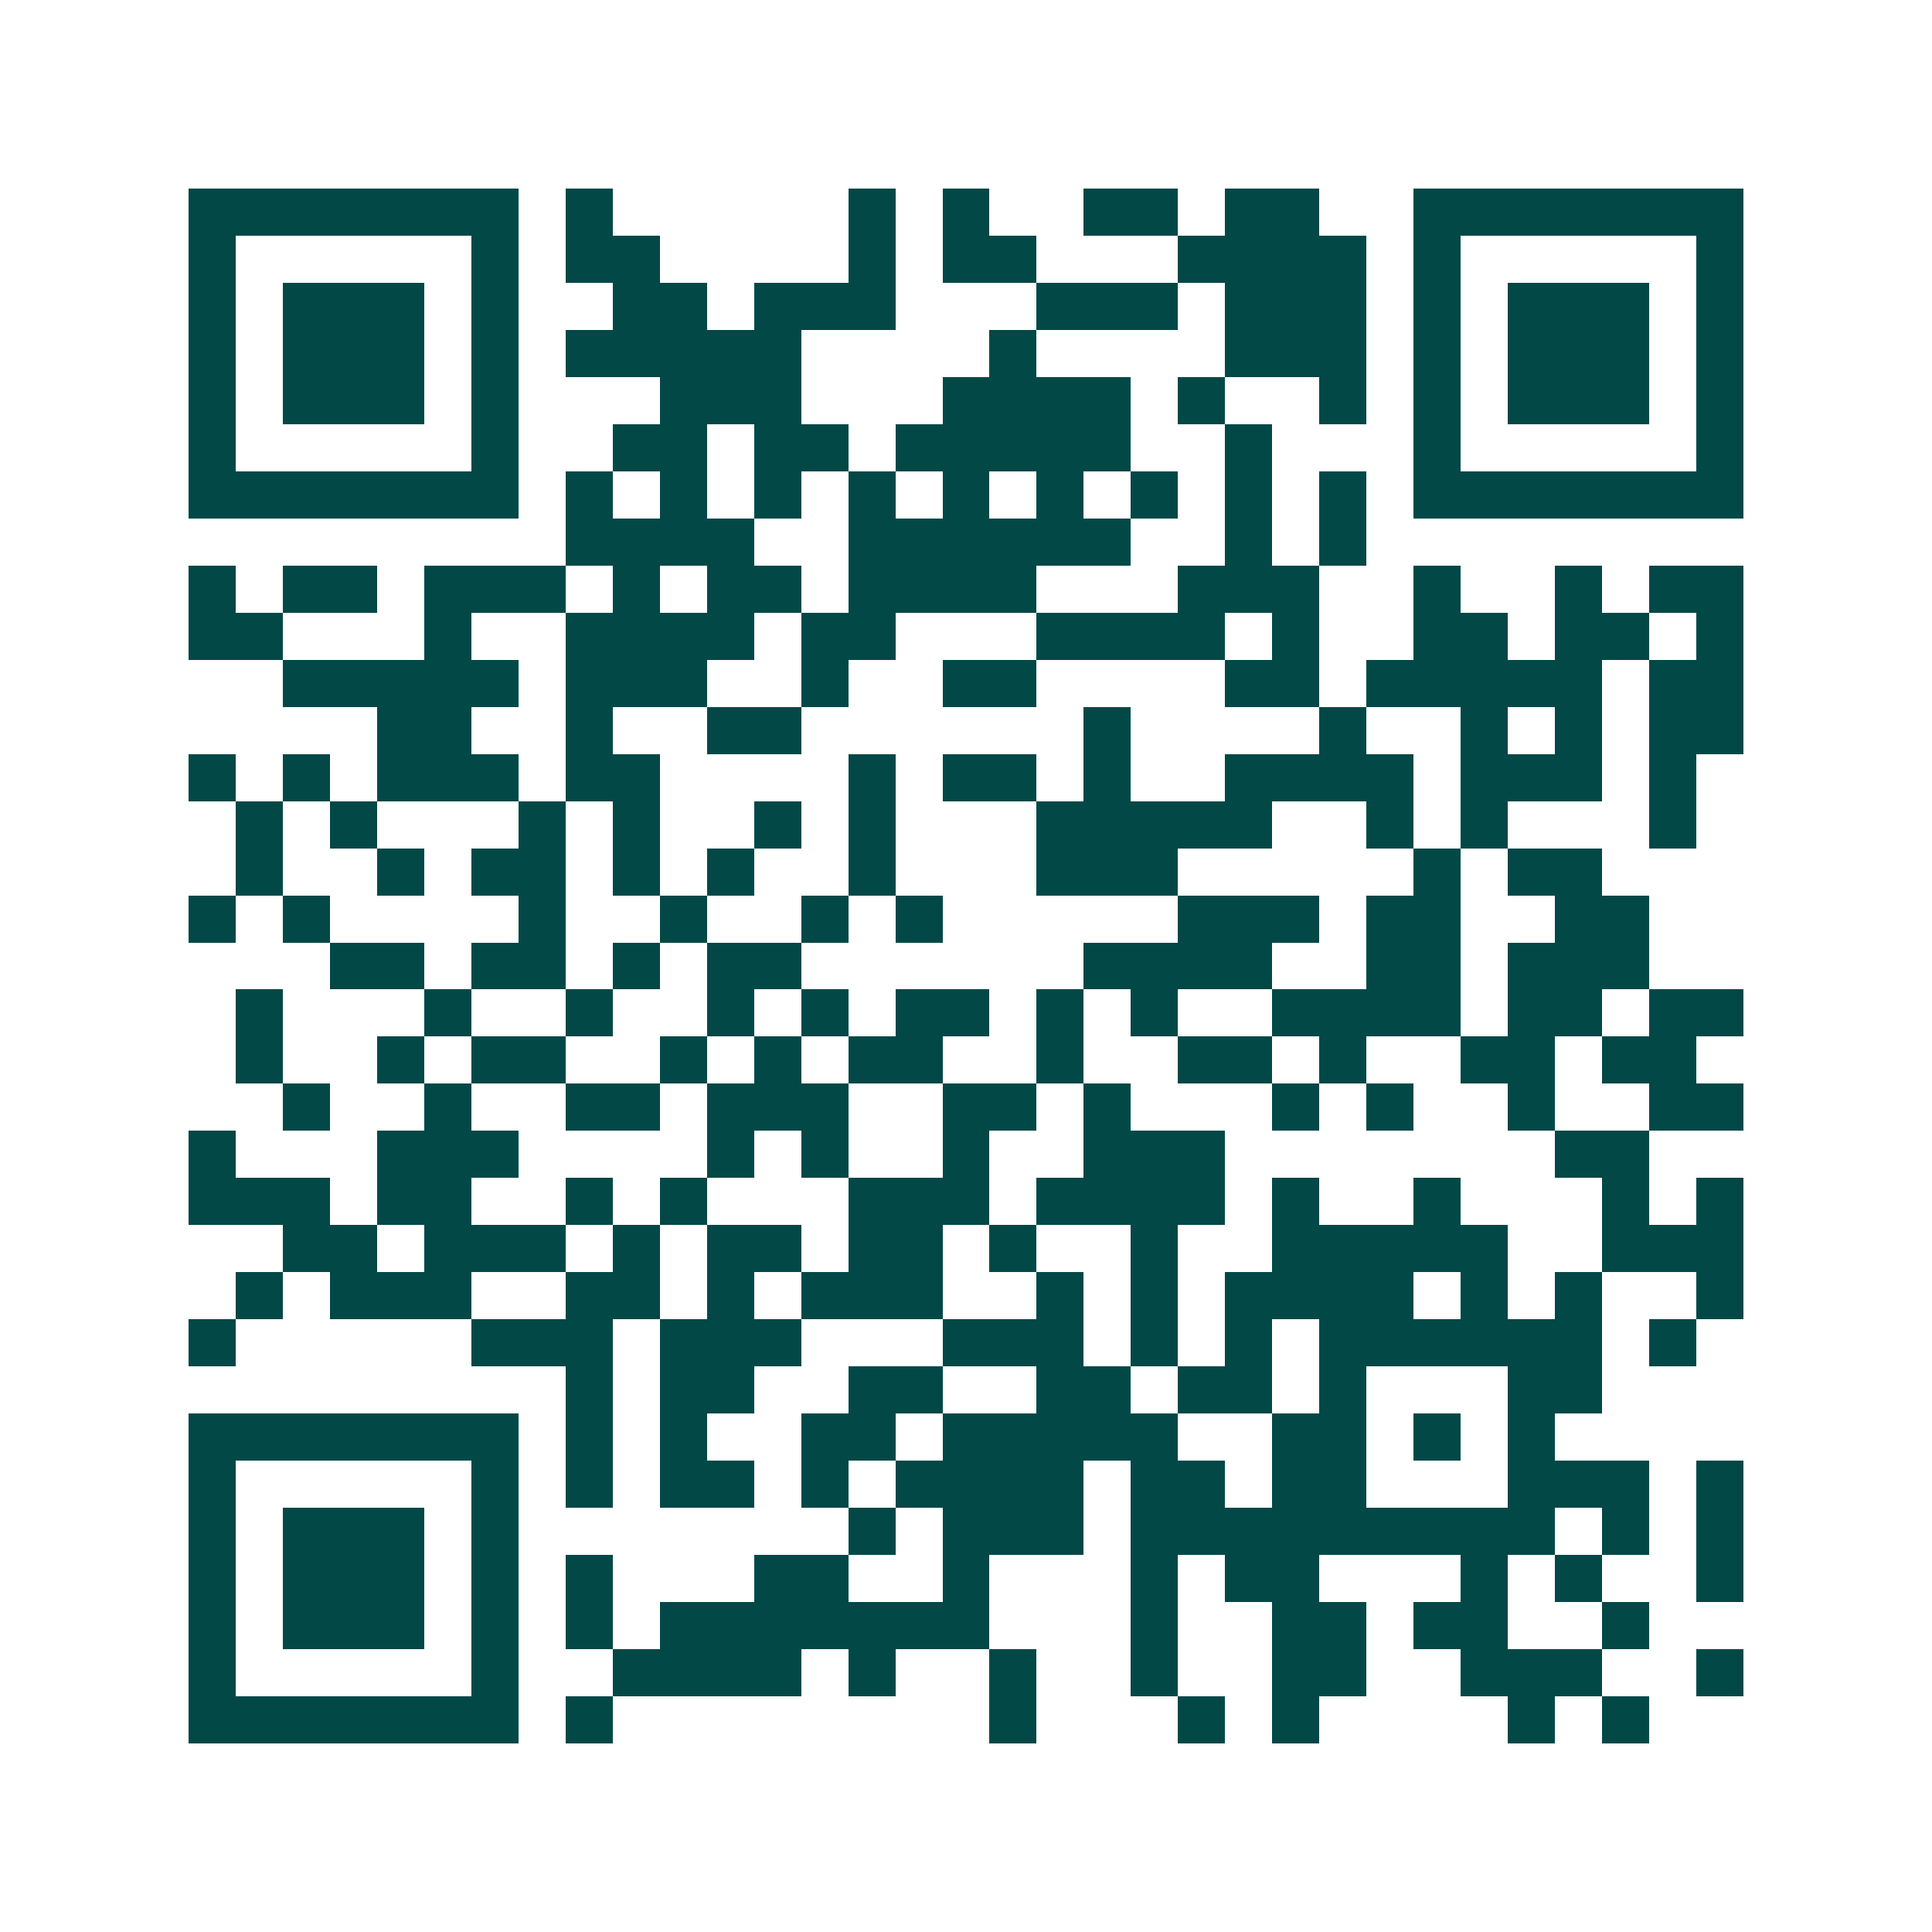 <svg xmlns="http://www.w3.org/2000/svg" width="200" height="200" viewBox="0 0 41 41" shape-rendering="crispEdges"><path fill="#ffffff" d="M0 0h41v41H0z"/><path stroke="#014847" d="M4 4.5h7m1 0h1m5 0h1m1 0h1m2 0h2m1 0h2m2 0h7M4 5.5h1m5 0h1m1 0h2m4 0h1m1 0h2m3 0h4m1 0h1m5 0h1M4 6.5h1m1 0h3m1 0h1m2 0h2m1 0h3m3 0h3m1 0h3m1 0h1m1 0h3m1 0h1M4 7.5h1m1 0h3m1 0h1m1 0h5m4 0h1m4 0h3m1 0h1m1 0h3m1 0h1M4 8.5h1m1 0h3m1 0h1m3 0h3m3 0h4m1 0h1m2 0h1m1 0h1m1 0h3m1 0h1M4 9.5h1m5 0h1m2 0h2m1 0h2m1 0h5m2 0h1m3 0h1m5 0h1M4 10.5h7m1 0h1m1 0h1m1 0h1m1 0h1m1 0h1m1 0h1m1 0h1m1 0h1m1 0h1m1 0h7M12 11.5h4m2 0h6m2 0h1m1 0h1M4 12.5h1m1 0h2m1 0h3m1 0h1m1 0h2m1 0h4m3 0h3m2 0h1m2 0h1m1 0h2M4 13.5h2m3 0h1m2 0h4m1 0h2m3 0h4m1 0h1m2 0h2m1 0h2m1 0h1M6 14.5h5m1 0h3m2 0h1m2 0h2m4 0h2m1 0h5m1 0h2M8 15.5h2m2 0h1m2 0h2m6 0h1m4 0h1m2 0h1m1 0h1m1 0h2M4 16.5h1m1 0h1m1 0h3m1 0h2m4 0h1m1 0h2m1 0h1m2 0h4m1 0h3m1 0h1M5 17.5h1m1 0h1m3 0h1m1 0h1m2 0h1m1 0h1m3 0h5m2 0h1m1 0h1m3 0h1M5 18.5h1m2 0h1m1 0h2m1 0h1m1 0h1m2 0h1m3 0h3m5 0h1m1 0h2M4 19.5h1m1 0h1m4 0h1m2 0h1m2 0h1m1 0h1m5 0h3m1 0h2m2 0h2M7 20.5h2m1 0h2m1 0h1m1 0h2m6 0h4m2 0h2m1 0h3M5 21.5h1m3 0h1m2 0h1m2 0h1m1 0h1m1 0h2m1 0h1m1 0h1m2 0h4m1 0h2m1 0h2M5 22.5h1m2 0h1m1 0h2m2 0h1m1 0h1m1 0h2m2 0h1m2 0h2m1 0h1m2 0h2m1 0h2M6 23.5h1m2 0h1m2 0h2m1 0h3m2 0h2m1 0h1m3 0h1m1 0h1m2 0h1m2 0h2M4 24.5h1m3 0h3m4 0h1m1 0h1m2 0h1m2 0h3m7 0h2M4 25.5h3m1 0h2m2 0h1m1 0h1m3 0h3m1 0h4m1 0h1m2 0h1m3 0h1m1 0h1M6 26.5h2m1 0h3m1 0h1m1 0h2m1 0h2m1 0h1m2 0h1m2 0h5m2 0h3M5 27.5h1m1 0h3m2 0h2m1 0h1m1 0h3m2 0h1m1 0h1m1 0h4m1 0h1m1 0h1m2 0h1M4 28.5h1m5 0h3m1 0h3m3 0h3m1 0h1m1 0h1m1 0h6m1 0h1M12 29.5h1m1 0h2m2 0h2m2 0h2m1 0h2m1 0h1m3 0h2M4 30.5h7m1 0h1m1 0h1m2 0h2m1 0h5m2 0h2m1 0h1m1 0h1M4 31.5h1m5 0h1m1 0h1m1 0h2m1 0h1m1 0h4m1 0h2m1 0h2m3 0h3m1 0h1M4 32.5h1m1 0h3m1 0h1m7 0h1m1 0h3m1 0h9m1 0h1m1 0h1M4 33.5h1m1 0h3m1 0h1m1 0h1m3 0h2m2 0h1m3 0h1m1 0h2m3 0h1m1 0h1m2 0h1M4 34.5h1m1 0h3m1 0h1m1 0h1m1 0h7m3 0h1m2 0h2m1 0h2m2 0h1M4 35.5h1m5 0h1m2 0h4m1 0h1m2 0h1m2 0h1m2 0h2m2 0h3m2 0h1M4 36.5h7m1 0h1m8 0h1m3 0h1m1 0h1m4 0h1m1 0h1"/></svg>
